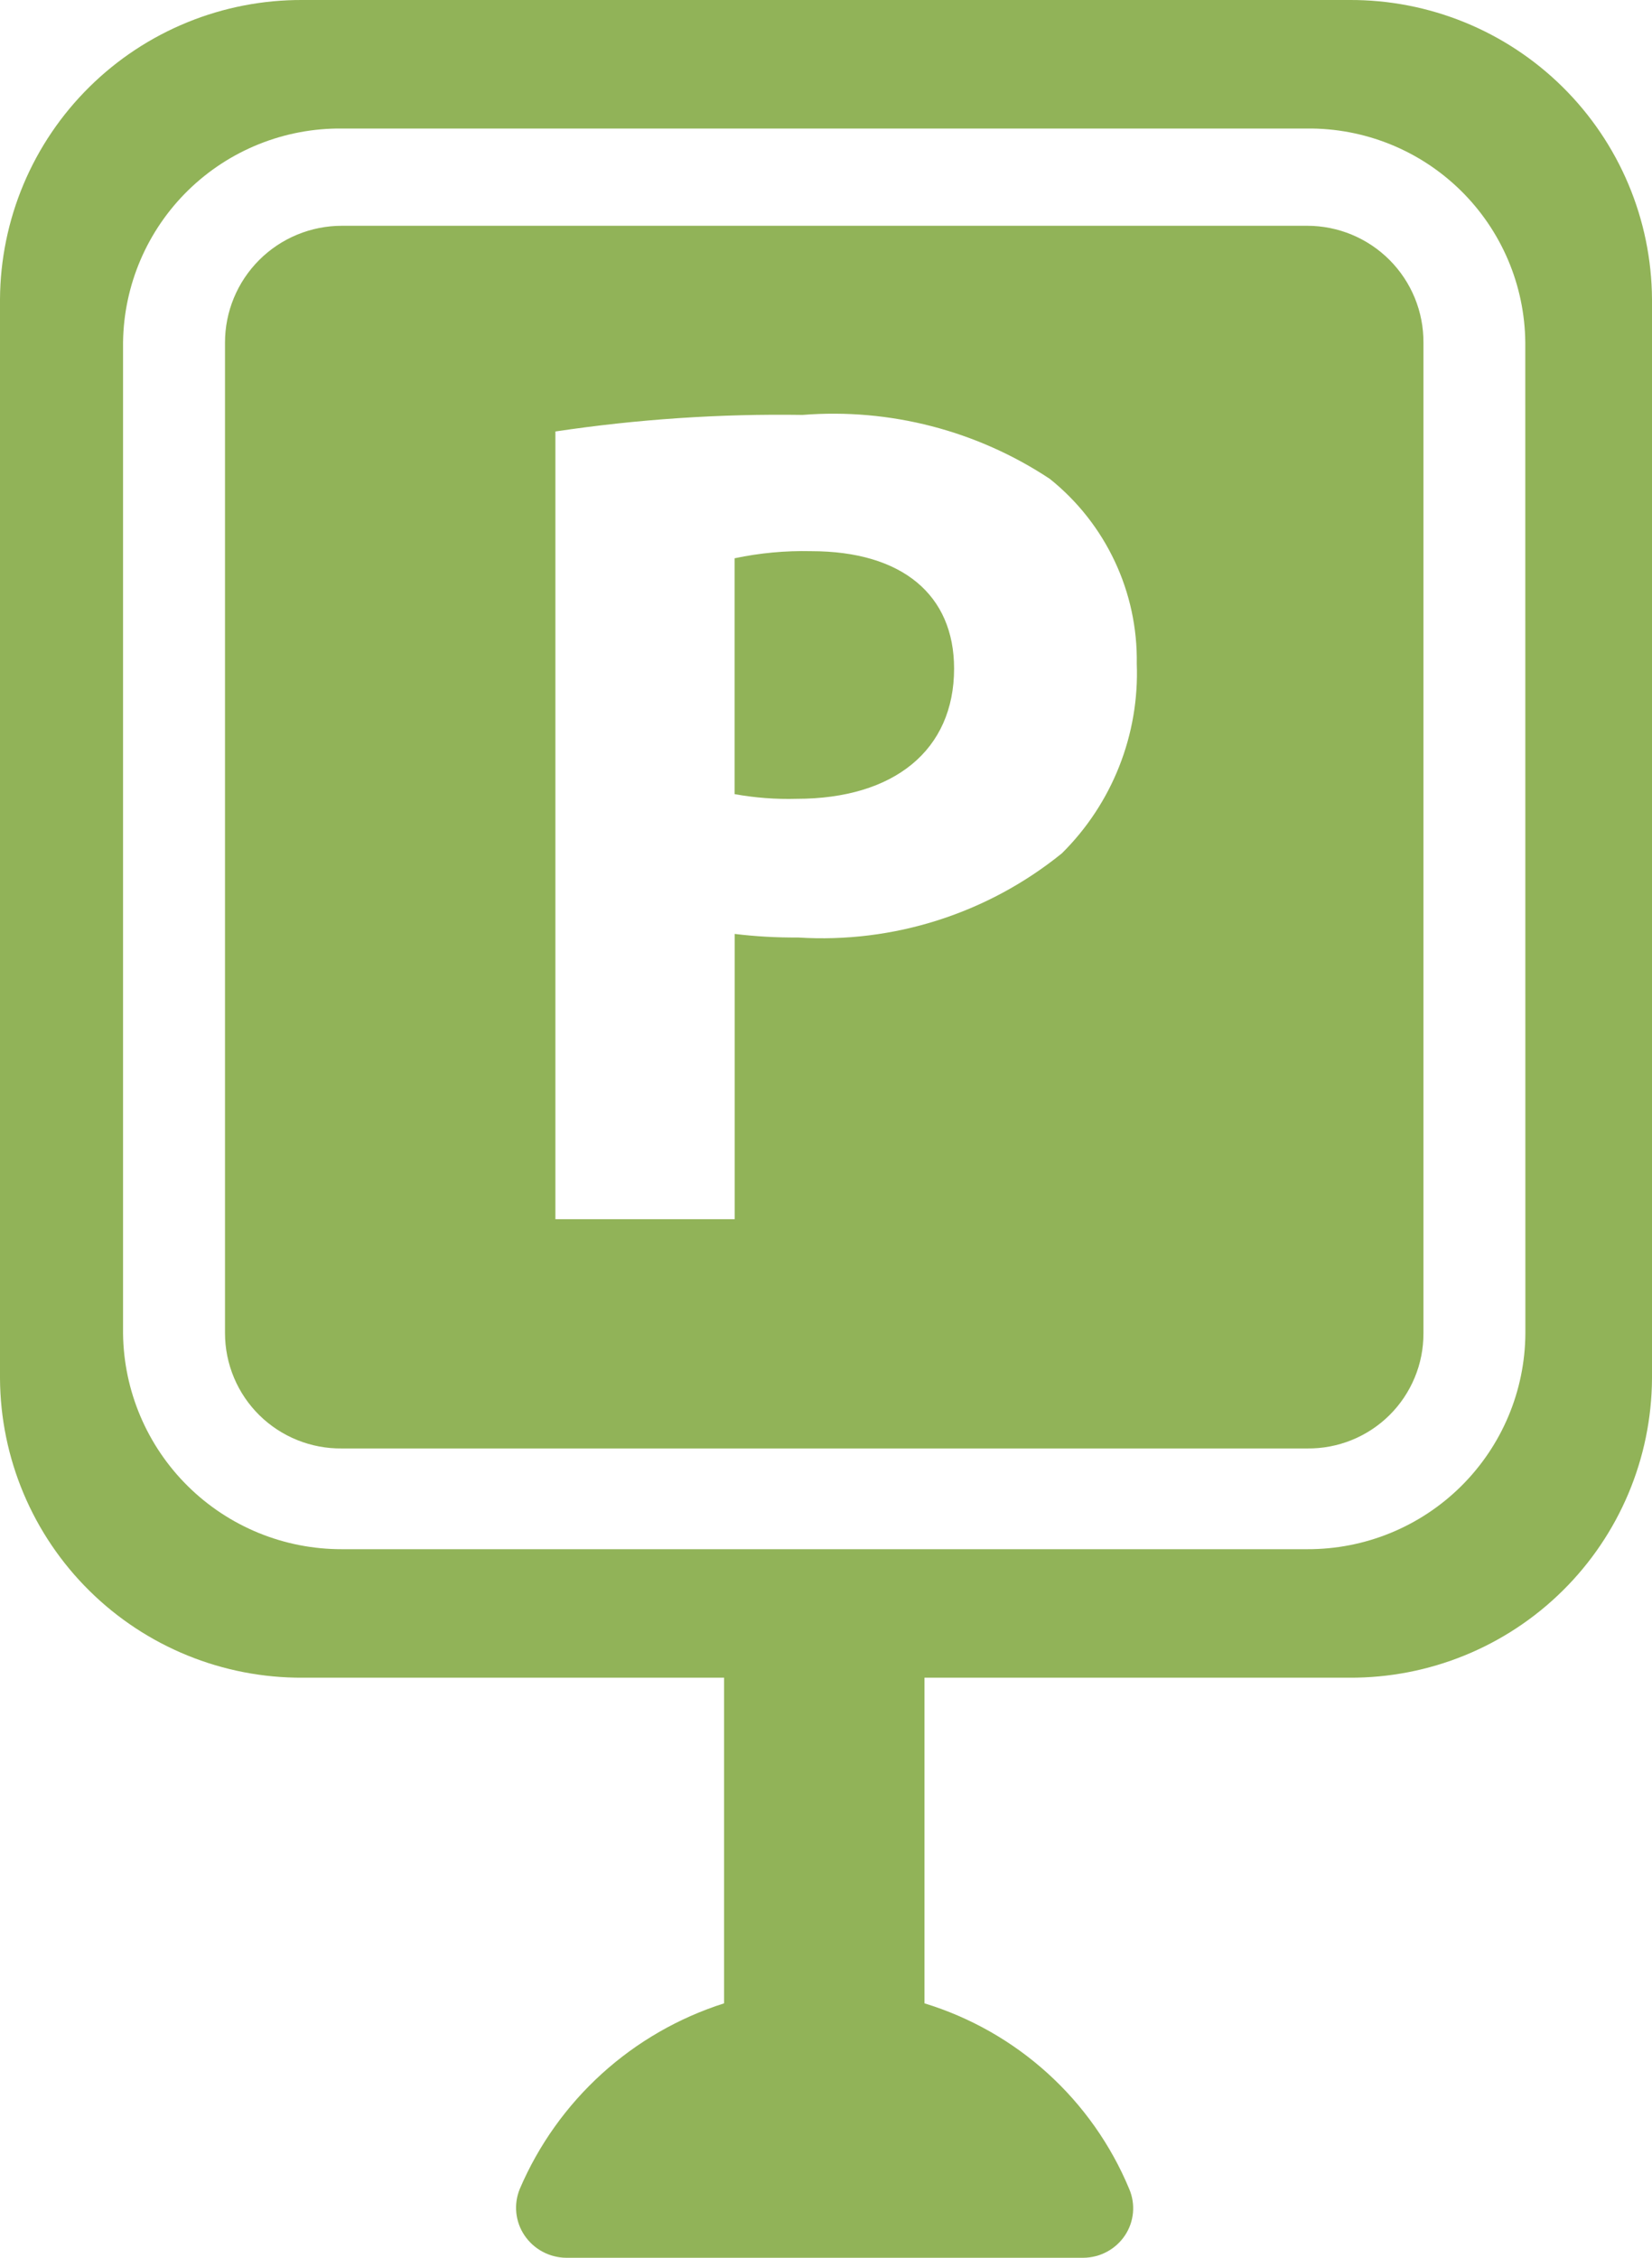 <svg width="60" height="82" viewBox="0 0 60 82" fill="none" xmlns="http://www.w3.org/2000/svg">
<path d="M49.001 0H10.996C9.56 -0.008 8.136 0.267 6.807 0.809C5.477 1.351 4.267 2.149 3.246 3.159C2.224 4.168 1.412 5.368 0.855 6.691C0.299 8.014 0.008 9.433 0 10.868L0 50.067C0.017 52.965 1.185 55.738 3.247 57.775C5.309 59.813 8.096 60.948 10.996 60.932H26.298V72.759C24.65 73.284 23.135 74.157 21.855 75.319C20.576 76.481 19.561 77.904 18.881 79.493C18.767 79.768 18.722 80.066 18.752 80.362C18.782 80.659 18.884 80.943 19.051 81.189C19.219 81.437 19.445 81.641 19.71 81.782C19.974 81.923 20.269 81.998 20.569 82H39.346C39.645 81.998 39.939 81.924 40.202 81.782C40.466 81.641 40.691 81.438 40.857 81.189C41.022 80.943 41.122 80.659 41.149 80.364C41.176 80.069 41.129 79.771 41.012 79.499C40.346 77.898 39.334 76.463 38.048 75.298C36.763 74.133 35.236 73.266 33.576 72.759V60.932H49.004C51.904 60.948 54.691 59.813 56.753 57.775C58.816 55.738 59.983 52.965 60 50.067V10.868C59.983 7.97 58.815 5.196 56.752 3.158C54.69 1.12 51.901 -0.016 49.001 0ZM55.401 48.424C55.39 50.513 54.549 52.512 53.063 53.982C51.578 55.452 49.57 56.273 47.479 56.265H12.42C10.327 56.271 8.317 55.45 6.828 53.981C5.339 52.512 4.491 50.515 4.469 48.424V12.442C4.493 10.358 5.344 8.369 6.835 6.911C8.326 5.454 10.334 4.647 12.42 4.668H47.476C48.507 4.658 49.53 4.852 50.486 5.237C51.443 5.623 52.313 6.193 53.049 6.915C53.785 7.637 54.371 8.497 54.774 9.445C55.177 10.393 55.389 11.412 55.398 12.442L55.401 48.424Z" fill="#91B358"/>
<path d="M47.476 8.2H12.42C11.862 8.2 11.309 8.309 10.794 8.522C10.278 8.735 9.809 9.048 9.415 9.442C9.02 9.837 8.707 10.305 8.494 10.82C8.281 11.335 8.171 11.887 8.172 12.445V48.424C8.173 48.978 8.284 49.527 8.499 50.038C8.713 50.549 9.027 51.012 9.422 51.401C9.817 51.79 10.286 52.096 10.8 52.303C11.315 52.51 11.865 52.613 12.42 52.606H47.476C48.029 52.613 48.578 52.509 49.091 52.302C49.604 52.095 50.071 51.788 50.464 51.398C50.857 51.009 51.168 50.546 51.38 50.035C51.593 49.525 51.701 48.977 51.699 48.424V12.442C51.702 11.886 51.595 11.335 51.384 10.82C51.173 10.306 50.862 9.838 50.47 9.444C50.078 9.05 49.611 8.737 49.097 8.523C48.584 8.31 48.032 8.2 47.476 8.2ZM38.566 30.993C35.869 33.178 32.449 34.269 28.984 34.049C28.215 34.055 27.446 34.012 26.683 33.919V44.28H20.172V15.671C23.143 15.226 26.146 15.024 29.151 15.069C32.32 14.819 35.481 15.638 38.13 17.393C39.134 18.198 39.94 19.221 40.487 20.385C41.035 21.549 41.308 22.822 41.287 24.108C41.335 25.381 41.118 26.651 40.649 27.836C40.181 29.021 39.472 30.096 38.566 30.993Z" fill="#91B358"/>
<path d="M29.46 20.018C28.527 19.996 27.593 20.083 26.68 20.276V28.842C27.424 28.976 28.18 29.033 28.936 29.012C32.471 29.012 34.652 27.246 34.652 24.282C34.652 21.61 32.774 20.018 29.46 20.018Z" fill="#91B358"/>
</svg>
